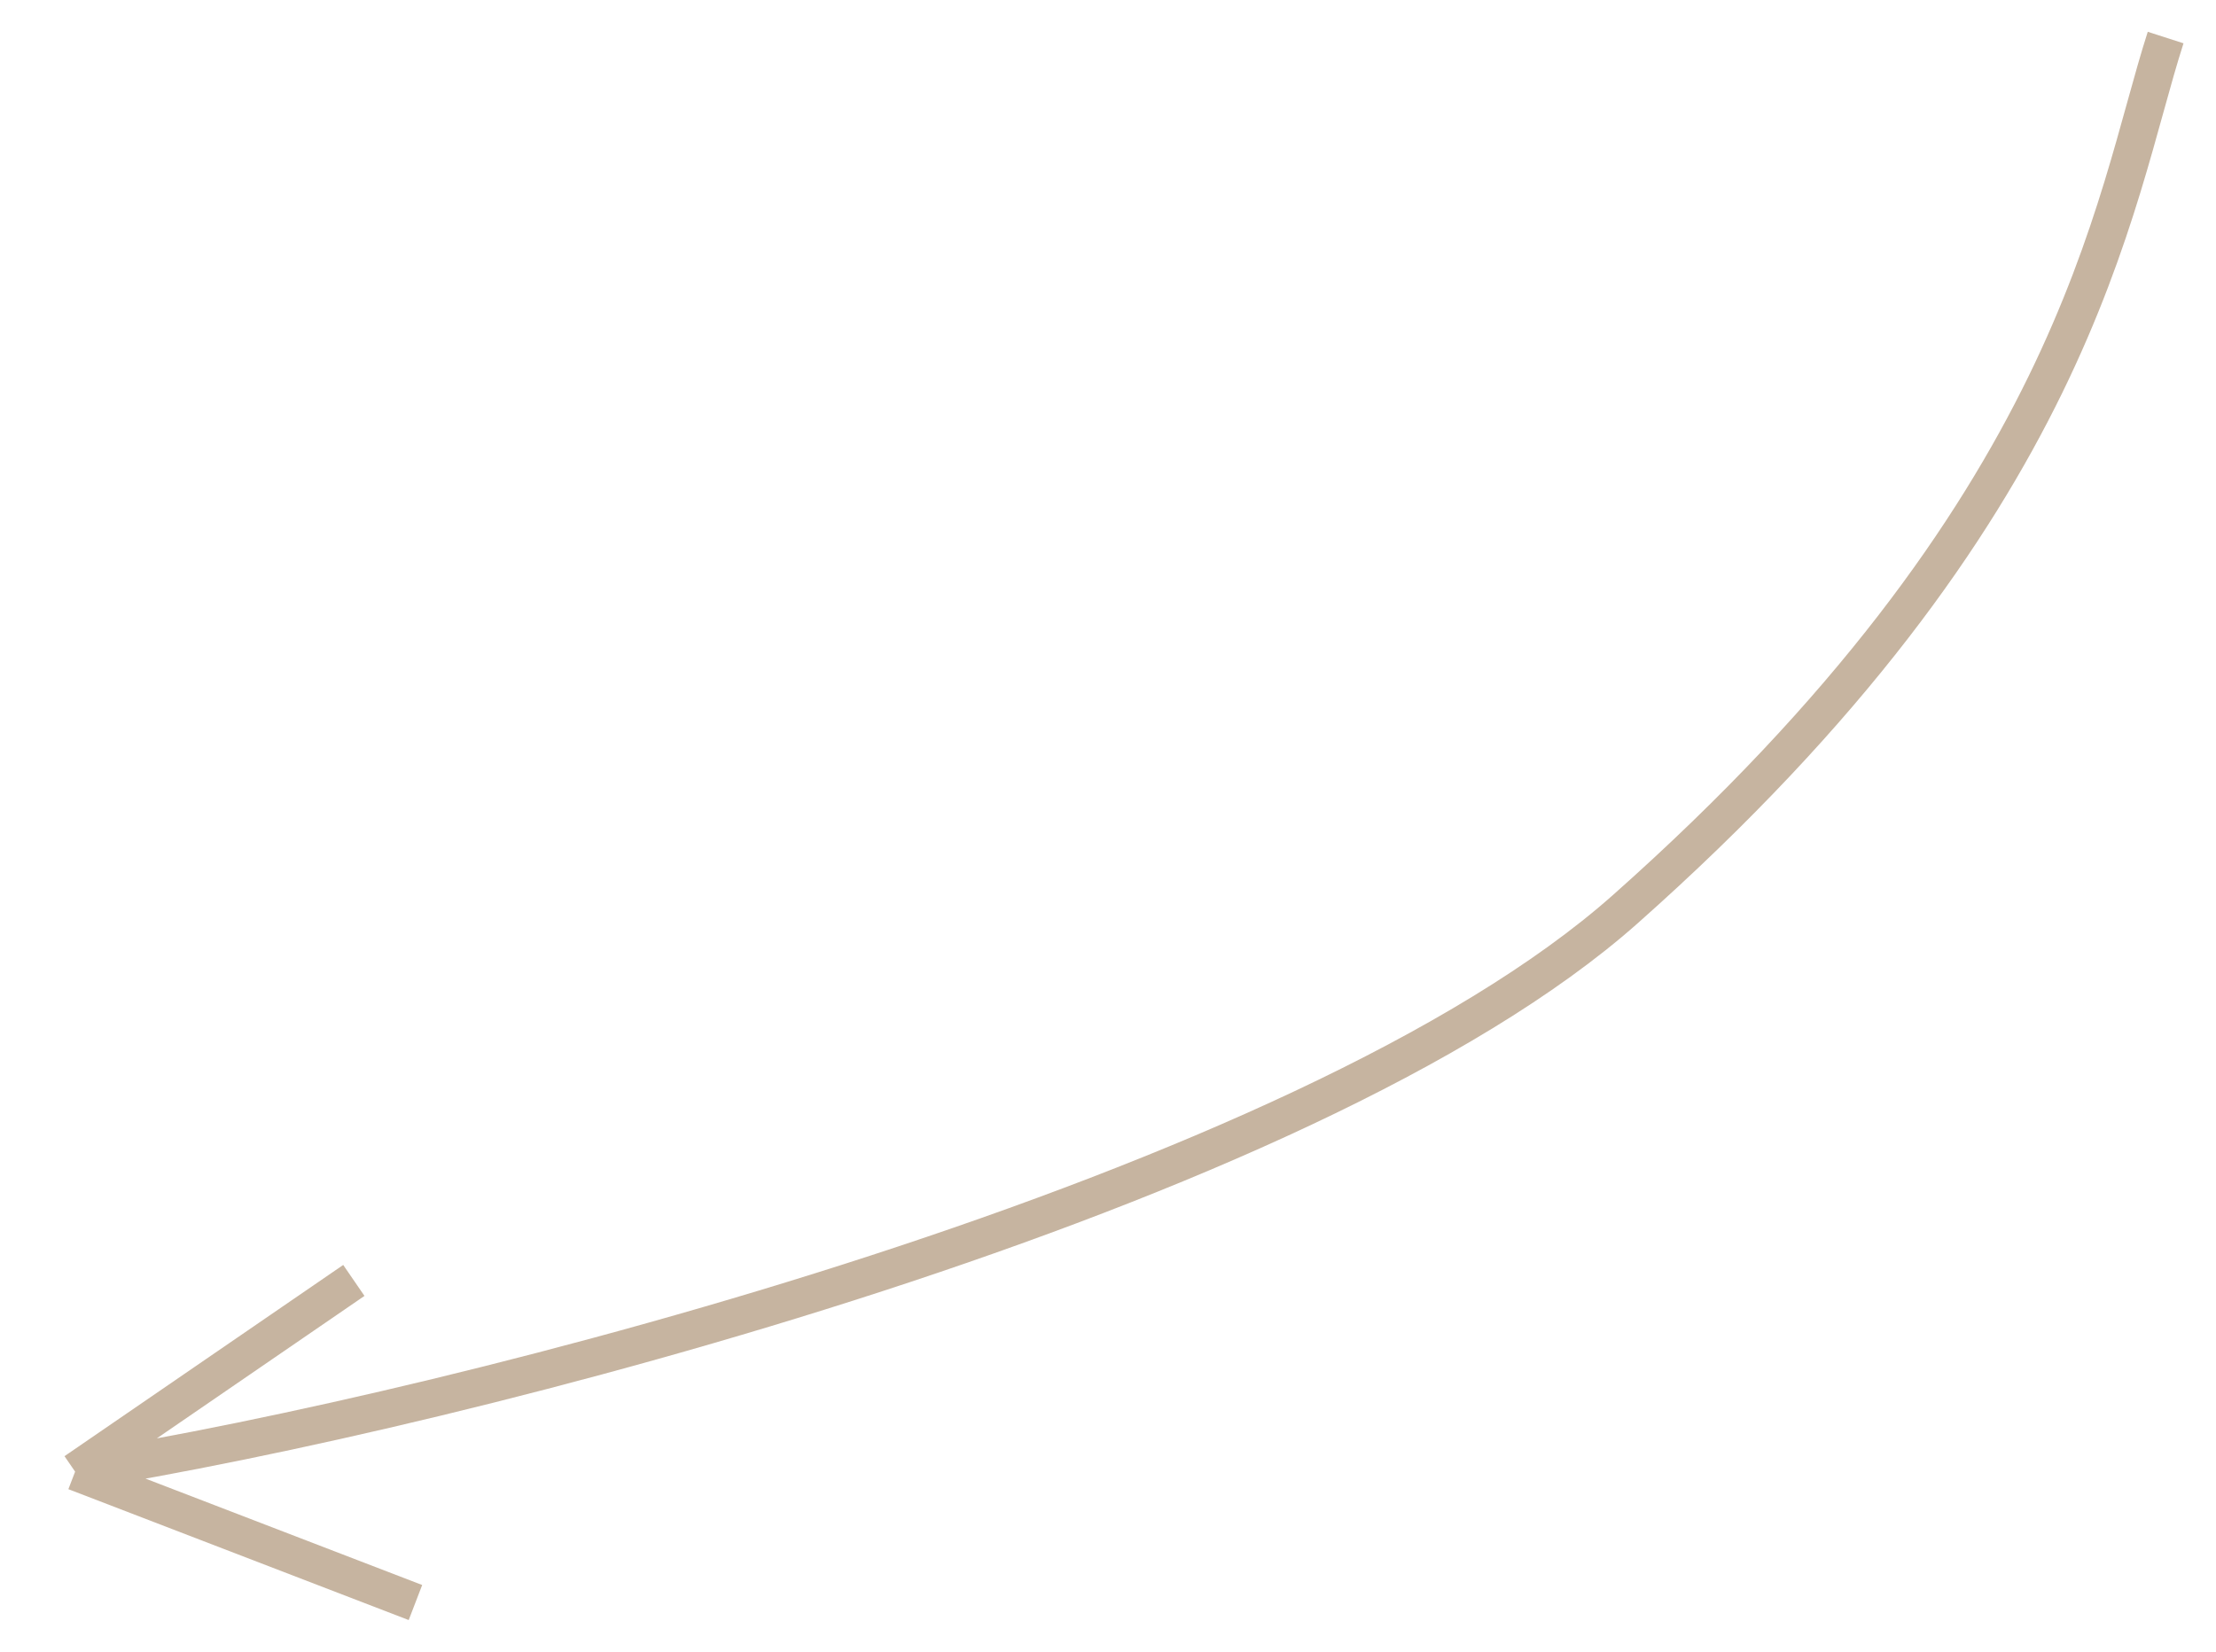 <svg width="59" height="44" viewBox="0 0 59 44" fill="none" xmlns="http://www.w3.org/2000/svg">
<path d="M57.659 1C56.239 5.411 55.33 13.513 43.268 24.214C34.757 31.765 12.379 37.524 2 39.188M2 39.188L11.061 42.673M2 39.188L9.421 34.096" stroke="#C6B4A0"/>
</svg>
